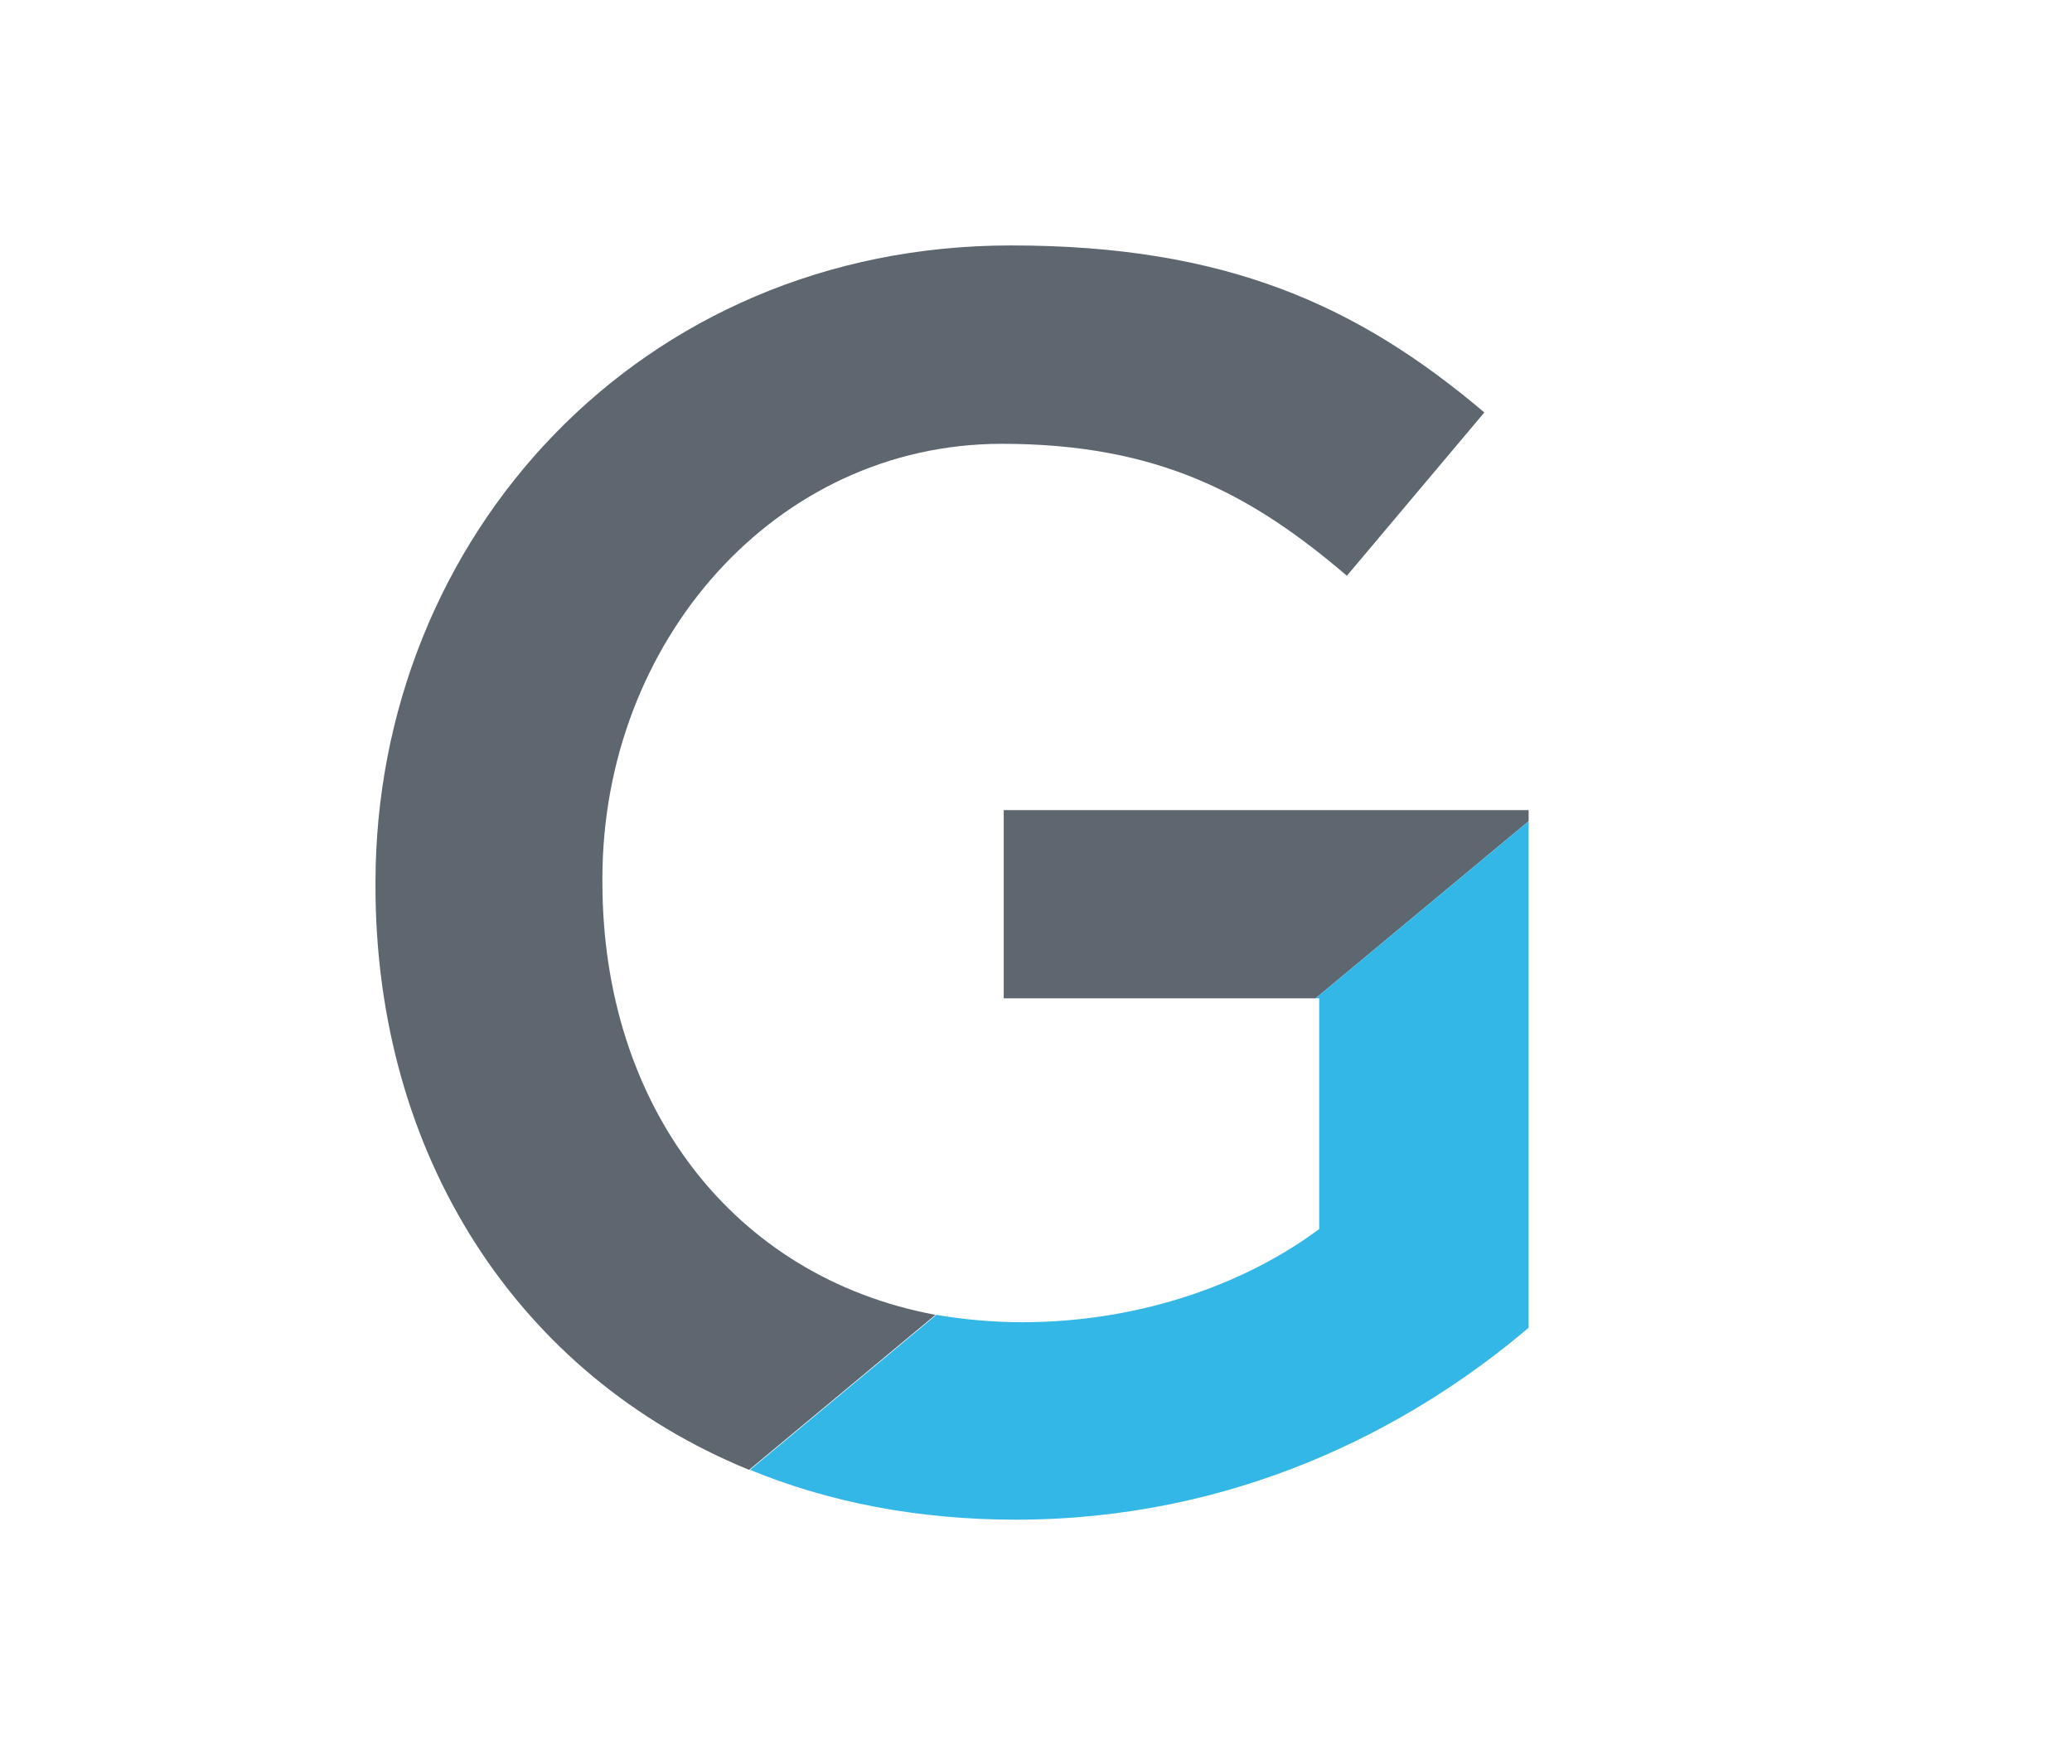 <?xml version="1.0" encoding="utf-8"?>
<!-- Generator: Adobe Illustrator 21.0.0, SVG Export Plug-In . SVG Version: 6.00 Build 0)  -->
<svg version="1.1"
	 id="svg2" xmlns:cc="http://creativecommons.org/ns#" xmlns:dc="http://purl.org/dc/elements/1.1/" xmlns:rdf="http://www.w3.org/1999/02/22-rdf-syntax-ns#" xmlns:svg="http://www.w3.org/2000/svg"
	 xmlns="http://www.w3.org/2000/svg" xmlns:xlink="http://www.w3.org/1999/xlink" x="0px" y="0px" viewBox="0 0 224.6 191.2"
	 style="enable-background:new 0 0 224.6 191.2;" xml:space="preserve">
<style type="text/css">
	.st0{fill:#5E6770;}
	.st1{fill:#33B7E7;}
</style>
<g>
	<g>
		<g>
			<path class="st0" d="M65.3,95.6v-0.4c0-25.6,18.7-47.1,43.3-47.1c17,0,27.1,5.5,37.4,14.3l14.9-17.7
				c-13.7-11.6-28-18.1-51.3-18.1c-40.3,0-68.9,31.7-68.9,69.1V96c0,29.1,15.3,53,40.5,63.3l20.2-16.8
				C79.4,138.4,65.3,119.8,65.3,95.6z"/>
			<polygon class="st0" points="165.7,87.8 108.8,87.8 108.8,108.2 142.6,108.2 165.7,89 			"/>
		</g>
	</g>
	<path class="st1" d="M165.7,143.9V89l-23.1,19.2h0.4v25c-8.2,6.1-19.7,10.1-32.2,10.1c-3.2,0-6.4-0.3-9.3-0.8l-20.2,16.8
		c8.5,3.5,18.2,5.4,28.8,5.4C133.6,164.7,152.5,155.1,165.7,143.9z"/>
</g>
</svg>
